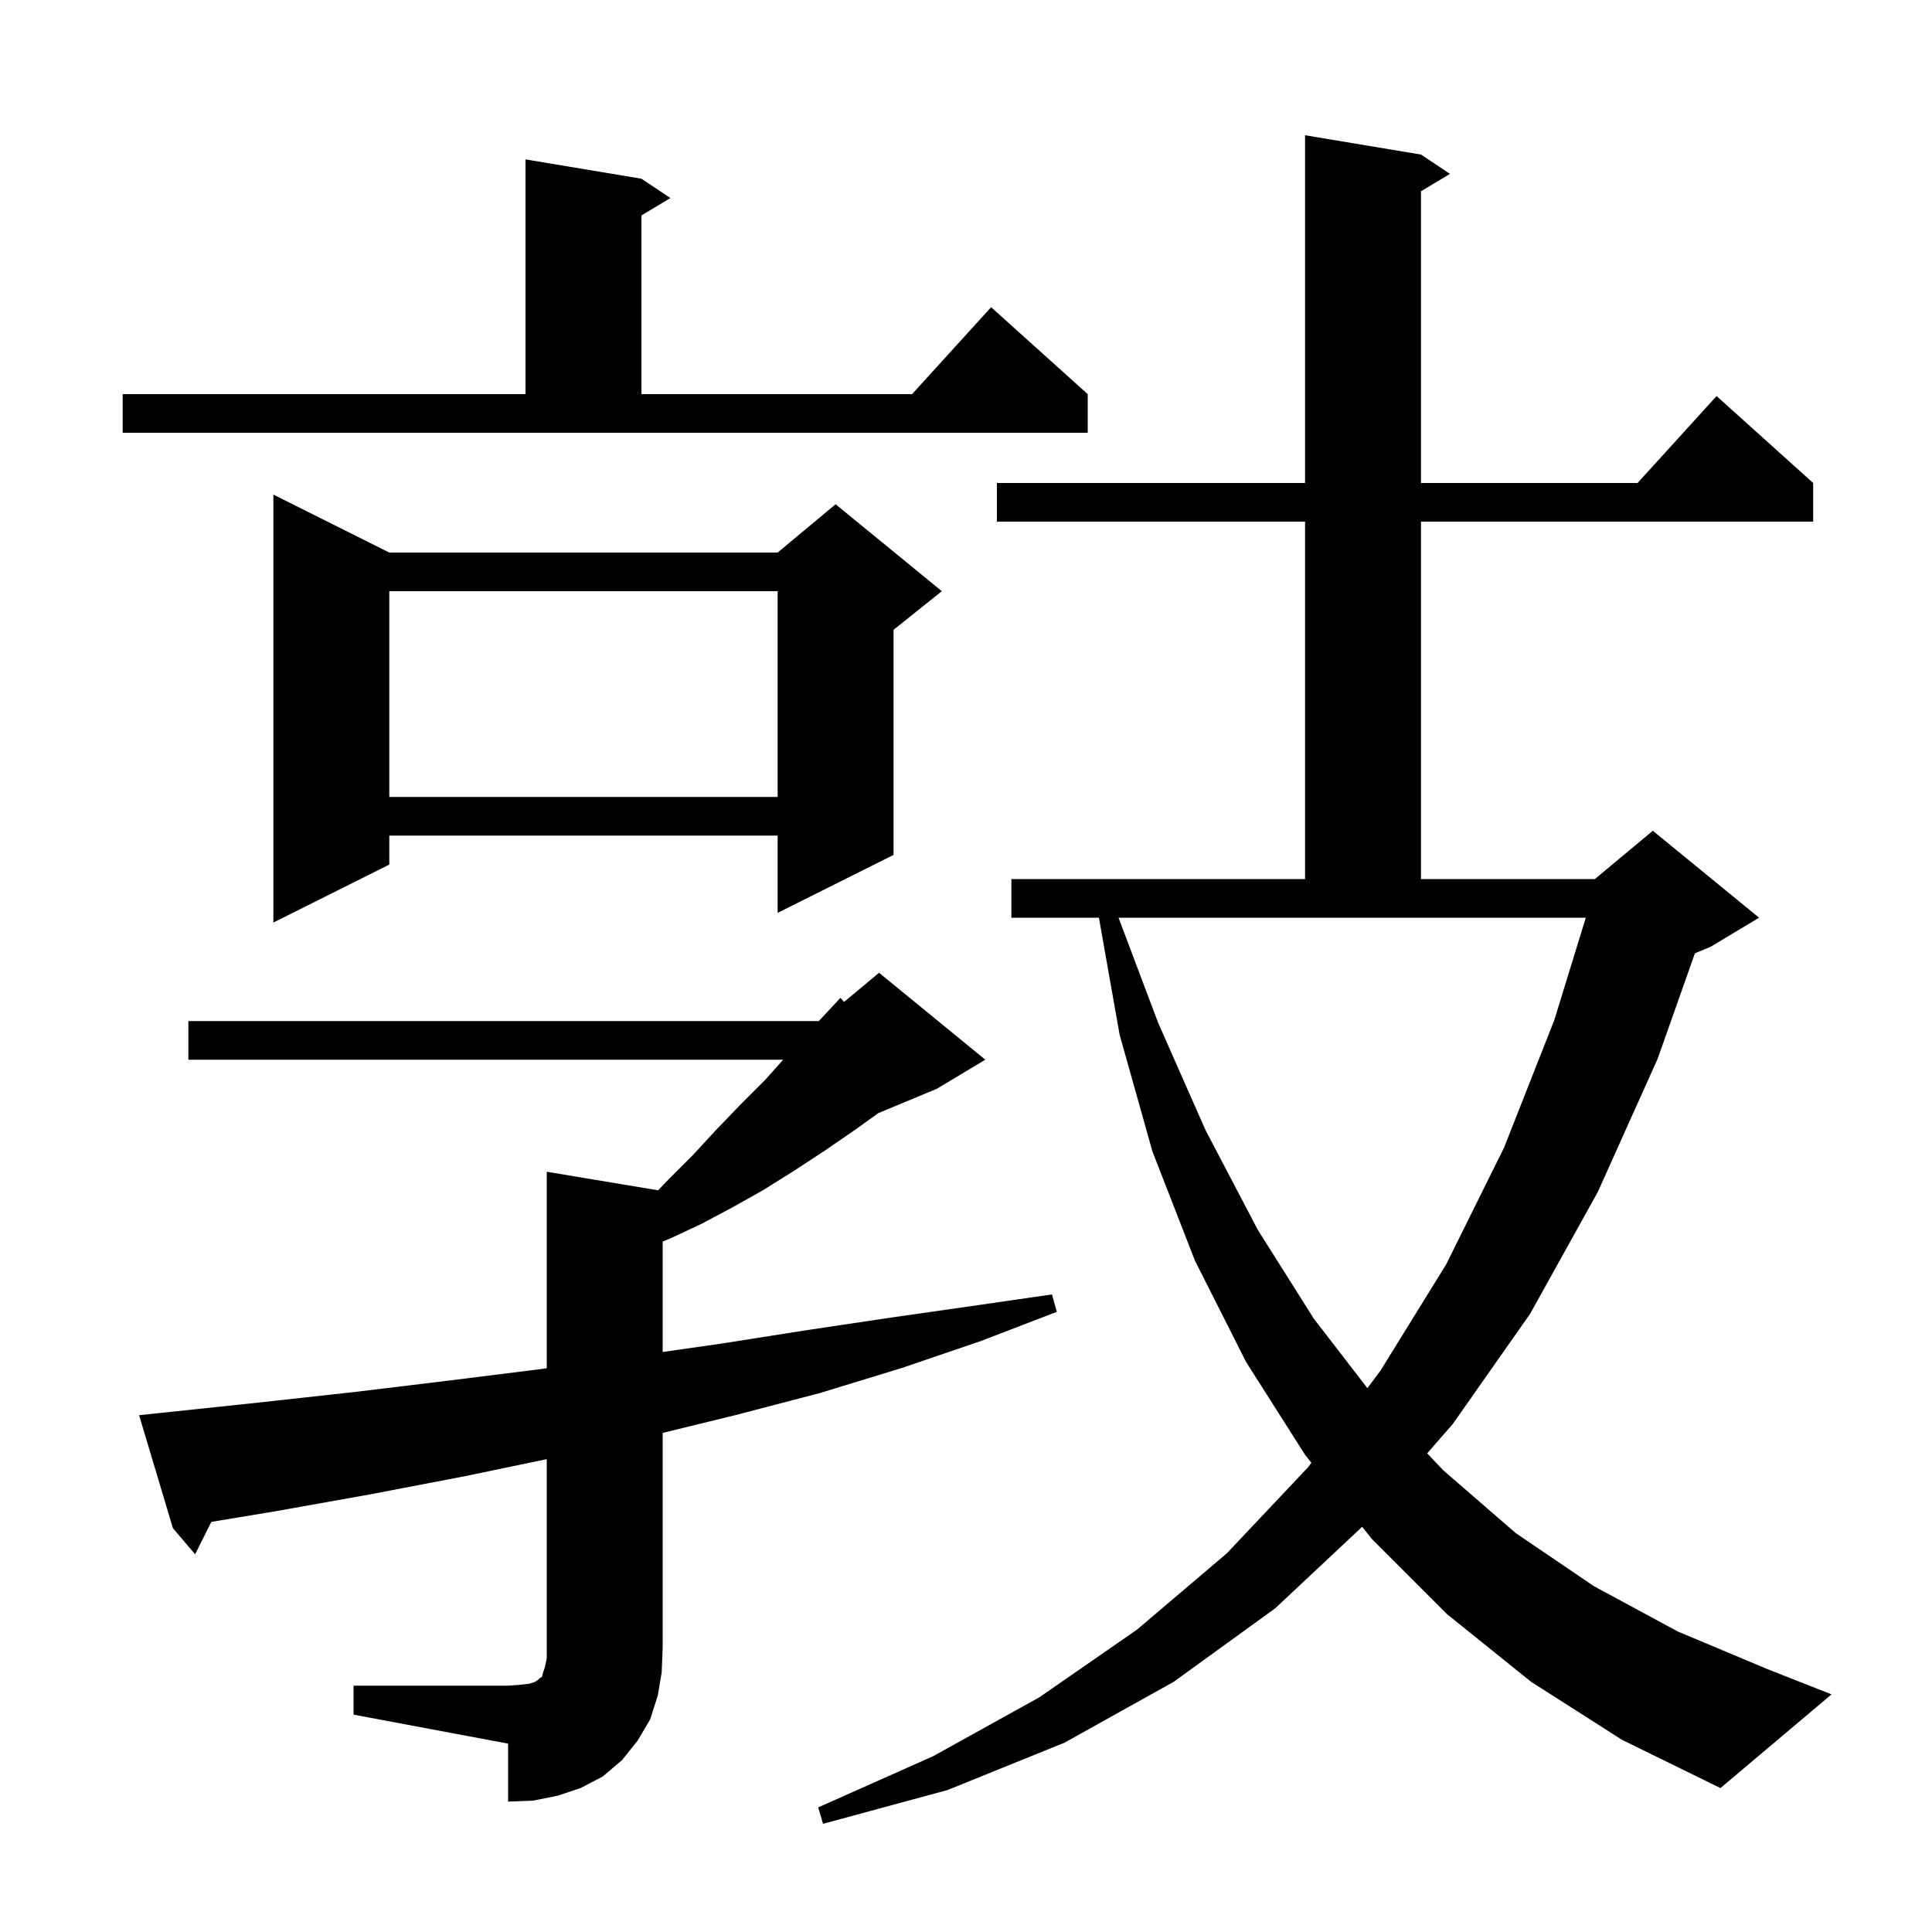 <svg xmlns="http://www.w3.org/2000/svg" xmlns:xlink="http://www.w3.org/1999/xlink" version="1.1" baseProfile="full" viewBox="0 0 200 200" width="200" height="200"><g fill="currentColor"><path d="M 158.5 174.1 L 149.8 167.1 L 142.0 159.3 L 141.011 158.053 L 132.0 166.5 L 121.5 174.1 L 110.2 180.4 L 98.1 185.3 L 85.2 188.8 L 84.7 187.1 L 96.6 181.8 L 107.6 175.7 L 117.7 168.7 L 127.0 160.8 L 135.4 151.9 L 135.755 151.426 L 135.1 150.6 L 129.0 141.0 L 123.7 130.5 L 119.3 119.2 L 115.9 107.1 L 113.759 95.0 L 104.7 95.0 L 104.7 91.0 L 135.1 91.0 L 135.1 54.0 L 103.2 54.0 L 103.2 50.0 L 135.1 50.0 L 135.1 14.0 L 147.1 16.0 L 150.1 18.0 L 147.1 19.8 L 147.1 50.0 L 169.518 50.0 L 177.7 41.0 L 187.7 50.0 L 187.7 54.0 L 147.1 54.0 L 147.1 91.0 L 165.1 91.0 L 171.1 86.0 L 182.1 95.0 L 177.1 98.0 L 175.457 98.685 L 171.6 109.6 L 165.4 123.4 L 158.4 136.0 L 150.4 147.4 L 147.744 150.449 L 149.4 152.2 L 156.9 158.7 L 165.0 164.2 L 173.7 168.9 L 183.0 172.8 L 189.6 175.4 L 178.1 185.1 L 167.9 180.1 Z M 36.6 174.5 L 52.6 174.5 L 53.9 174.4 L 54.8 174.3 L 55.4 174.1 L 55.7 173.9 L 55.9 173.7 L 56.1 173.6 L 56.2 173.2 L 56.4 172.6 L 56.6 171.7 L 56.6 151.05 L 48.2 152.8 L 38.3 154.7 L 28.2 156.5 L 21.878 157.543 L 20.2 160.9 L 17.9 158.2 L 14.4 146.5 L 16.3 146.3 L 26.7 145.2 L 36.7 144.1 L 46.6 142.9 L 56.2 141.7 L 56.6 141.644 L 56.6 121.3 L 68.126 123.221 L 69.2 122.1 L 71.7 119.6 L 74.1 117.0 L 76.6 114.4 L 79.2 111.8 L 81.075 109.7 L 19.5 109.7 L 19.5 105.7 L 84.766 105.7 L 87.0 103.3 L 87.38 103.717 L 91.0 100.7 L 102.0 109.7 L 97.0 112.7 L 90.917 115.234 L 88.6 116.9 L 85.4 119.1 L 82.2 121.2 L 79.0 123.2 L 75.8 125.0 L 72.6 126.7 L 69.4 128.2 L 68.6 128.525 L 68.6 139.957 L 74.6 139.1 L 83.5 137.7 L 92.2 136.4 L 100.6 135.2 L 108.9 134.0 L 109.4 135.8 L 101.6 138.8 L 93.4 141.6 L 84.9 144.2 L 76.1 146.5 L 68.6 148.333 L 68.6 170.5 L 68.5 173.1 L 68.1 175.5 L 67.3 178.0 L 66.0 180.2 L 64.4 182.2 L 62.4 183.9 L 60.1 185.1 L 57.7 185.9 L 55.2 186.4 L 52.6 186.5 L 52.6 180.5 L 36.6 177.5 Z M 119.9 105.9 L 124.8 117.0 L 130.2 127.3 L 136.0 136.5 L 141.551 143.699 L 142.9 141.9 L 149.7 130.9 L 155.7 118.8 L 160.9 105.6 L 164.162 95.0 L 115.79 95.0 Z M 40.3 57.2 L 80.5 57.2 L 86.5 52.2 L 97.5 61.2 L 92.5 65.2 L 92.5 88.5 L 80.5 94.5 L 80.5 86.5 L 40.3 86.5 L 40.3 89.5 L 28.3 95.5 L 28.3 51.2 Z M 40.3 61.2 L 40.3 82.5 L 80.5 82.5 L 80.5 61.2 Z M 12.7 40.8 L 54.4 40.8 L 54.4 16.5 L 66.4 18.5 L 69.4 20.5 L 66.4 22.3 L 66.4 40.8 L 94.418 40.8 L 102.6 31.8 L 112.6 40.8 L 112.6 44.8 L 12.7 44.8 Z "/></g></svg>